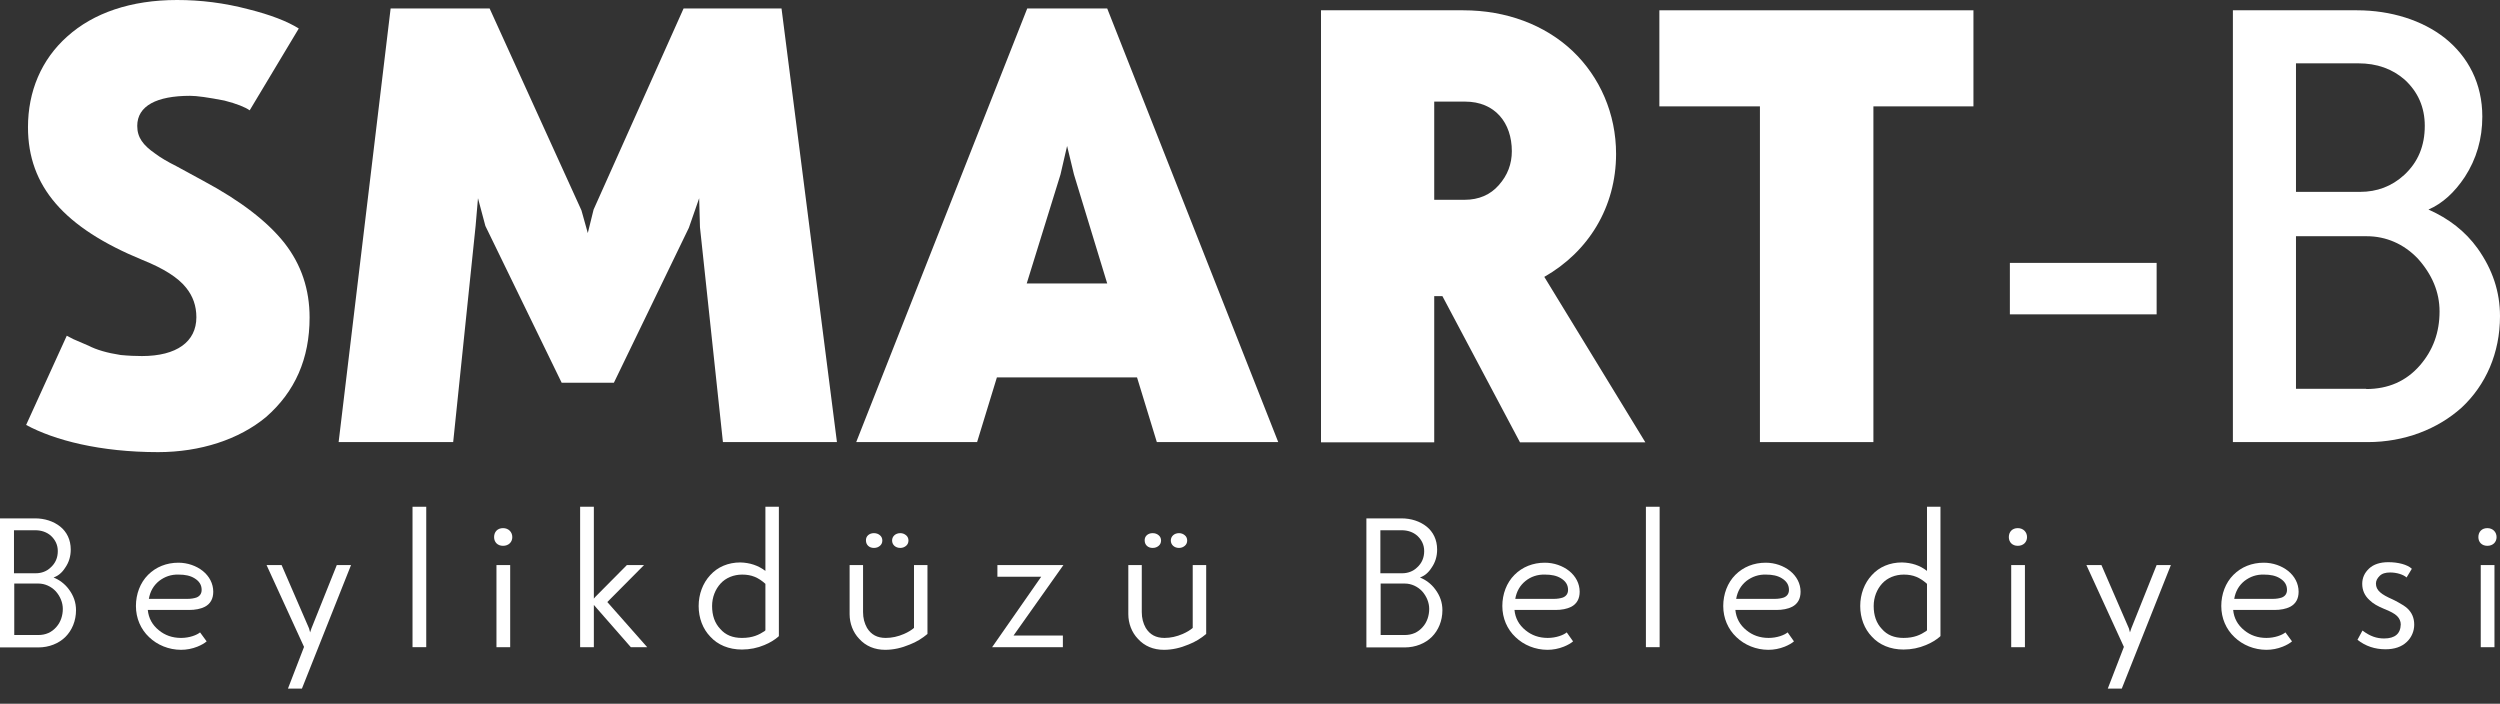 <svg width="135" height="38" viewBox="0 0 135 38" fill="none" xmlns="http://www.w3.org/2000/svg">
<rect x="0" y="0" width="135" height="38" fill="#333333" stroke="none"/>
<path d="M3.606 18.129L3.962 18.314L4.789 18.671C5.202 18.885 5.772 19.056 6.514 19.17C6.941 19.212 7.326 19.227 7.668 19.227C9.535 19.227 10.604 18.457 10.604 17.131C10.604 16.519 10.419 15.991 10.048 15.535C9.621 14.994 8.837 14.495 7.697 14.039C3.463 12.3 1.511 10.062 1.511 6.87C1.511 4.946 2.224 3.221 3.635 1.967C5.046 0.698 7.069 0 9.564 0C10.832 0 12.115 0.157 13.412 0.499C14.609 0.798 15.521 1.154 16.134 1.539L13.483 5.958C13.241 5.787 12.785 5.601 12.115 5.43C11.231 5.259 10.633 5.174 10.262 5.174C8.466 5.174 7.411 5.715 7.411 6.798C7.411 7.426 7.725 7.839 8.381 8.295C8.666 8.509 9.05 8.737 9.535 8.979L10.975 9.763C12.998 10.846 14.452 11.972 15.364 13.127C16.276 14.295 16.718 15.635 16.718 17.146C16.718 19.369 15.934 21.151 14.367 22.519C12.913 23.73 10.818 24.415 8.537 24.415C5.402 24.415 2.936 23.773 1.411 22.947L3.606 18.129Z" fill="white"/>
<path d="M42.202 0.456L45.195 23.873H39.038L37.798 12.271L37.755 10.704L37.199 12.3L33.151 20.666H30.329L26.21 12.2L25.811 10.704L25.683 12.2L24.472 23.873H18.286L21.094 0.456H26.439L31.398 11.359L31.741 12.585L32.054 11.317L36.914 0.456H42.202Z" fill="white"/>
<path d="M61.4 20.381H53.832L52.763 23.873H46.235L55.471 0.456H59.789L69.025 23.873H62.469L61.4 20.381ZM55.443 15.307H59.789L57.994 9.421L57.623 7.882L57.267 9.421L55.443 15.307Z" fill="white"/>
<path d="M77.448 15.991V23.887H71.334V0.556H79.016C81.339 0.556 83.42 1.34 84.917 2.751C86.399 4.162 87.268 6.143 87.268 8.309C87.268 11.188 85.772 13.597 83.392 14.951L88.85 23.887H82.08L77.89 15.991H77.448ZM79.087 10.789C79.857 10.789 80.484 10.518 80.94 9.991C81.41 9.463 81.639 8.851 81.639 8.166C81.639 6.627 80.726 5.487 79.116 5.487H77.448V10.789H79.087Z" fill="white"/>
<path d="M95.036 5.744H89.606V0.556H106.566V5.744H101.164V23.873H95.036V5.744Z" fill="white"/>
<path d="M116.458 14.196H108.533V16.975H116.458V14.196Z" fill="white"/>
<path d="M120.576 23.873V0.556H127.275C129.113 0.556 130.809 1.097 132.021 2.052C133.289 3.064 134.045 4.518 134.045 6.299C134.045 7.497 133.731 8.58 133.104 9.549C132.548 10.39 131.893 10.989 131.137 11.316C132.235 11.801 133.133 12.499 133.788 13.411C134.601 14.552 135 15.763 135 17.074C135 19.07 134.23 20.794 132.933 22.006C131.636 23.174 129.84 23.873 127.859 23.873H120.576ZM123.983 10.361H127.446C128.358 10.361 129.156 10.062 129.826 9.449C130.581 8.751 130.938 7.867 130.938 6.798C130.938 5.786 130.567 4.96 129.855 4.304C129.185 3.72 128.358 3.42 127.346 3.42H123.983V10.361ZM127.774 21.008C128.971 21.008 129.94 20.58 130.681 19.725C131.38 18.913 131.736 17.958 131.736 16.818C131.736 15.777 131.337 14.822 130.553 13.953C129.798 13.169 128.843 12.756 127.802 12.756H123.983V20.994H127.774V21.008Z" fill="white"/>
<path d="M0 34.947V27.992H1.896C2.409 27.992 2.893 28.148 3.25 28.434C3.606 28.719 3.82 29.146 3.82 29.674C3.82 30.044 3.72 30.372 3.52 30.657C3.349 30.928 3.136 31.099 2.893 31.184C3.178 31.298 3.492 31.512 3.72 31.826C3.976 32.168 4.105 32.538 4.105 32.952C4.105 33.522 3.891 34.035 3.535 34.391C3.178 34.747 2.651 34.961 2.067 34.961H0V34.947ZM0.755 30.956H1.938C2.223 30.956 2.523 30.857 2.736 30.643C2.993 30.415 3.121 30.115 3.121 29.759C3.121 29.431 2.993 29.16 2.751 28.932C2.523 28.733 2.238 28.633 1.896 28.633H0.755V30.956ZM2.067 34.291C2.466 34.291 2.793 34.149 3.05 33.849C3.278 33.593 3.392 33.237 3.392 32.88C3.392 32.538 3.25 32.196 3.007 31.925C2.765 31.669 2.423 31.512 2.081 31.512H0.77V34.291H2.067Z" fill="white"/>
<path d="M11.159 34.634C11.046 34.733 10.874 34.833 10.661 34.919C10.376 35.033 10.076 35.09 9.777 35.09C9.121 35.09 8.494 34.833 8.052 34.406C7.596 33.978 7.34 33.379 7.34 32.724C7.34 32.082 7.568 31.47 7.995 31.042C8.423 30.614 8.993 30.386 9.634 30.386C10.133 30.386 10.604 30.557 10.946 30.828C11.302 31.113 11.516 31.512 11.516 31.954C11.516 32.339 11.359 32.61 11.06 32.767C10.832 32.881 10.547 32.938 10.205 32.938H7.981C8.024 33.379 8.223 33.75 8.58 34.035C8.908 34.306 9.307 34.448 9.777 34.448C10.233 34.448 10.632 34.292 10.803 34.149L11.159 34.634ZM8.594 31.37C8.295 31.612 8.109 31.926 8.038 32.339H10.119C10.319 32.339 10.475 32.31 10.604 32.268C10.789 32.197 10.889 32.054 10.889 31.854C10.889 31.584 10.76 31.384 10.504 31.227C10.276 31.085 9.991 31.028 9.649 31.028C9.235 31.014 8.893 31.142 8.594 31.37Z" fill="white"/>
<path d="M18.955 30.515L16.304 37.185H15.549L16.418 34.933L14.395 30.515H15.207L16.689 33.935L16.746 34.149L16.817 33.935L18.186 30.515H18.955Z" fill="white"/>
<path d="M23.017 27.365H22.276V34.947H23.017V27.365Z" fill="white"/>
<path d="M27.165 28.519C27.465 28.519 27.664 28.733 27.664 29.004C27.664 29.275 27.465 29.474 27.165 29.474C26.866 29.474 26.681 29.275 26.681 29.004C26.681 28.719 26.866 28.519 27.165 28.519ZM26.809 30.515H27.55V34.947H26.809V30.515Z" fill="white"/>
<path d="M32.068 34.947H31.327V27.365H32.068V32.325L32.139 32.239L33.85 30.515H34.776L32.795 32.51L34.947 34.947H34.064L32.068 32.667V34.947Z" fill="white"/>
<path d="M41.332 30.828V27.365H42.059V34.349L42.017 34.391C41.831 34.548 41.589 34.705 41.275 34.833C40.905 34.99 40.492 35.075 40.064 35.075C39.351 35.075 38.753 34.819 38.354 34.377C37.955 33.964 37.727 33.379 37.727 32.724C37.727 32.082 37.955 31.484 38.354 31.056C38.753 30.614 39.323 30.372 39.978 30.372C40.492 30.386 40.933 30.529 41.332 30.828ZM41.332 31.527C40.948 31.184 40.591 31.028 40.078 31.028C39.622 31.028 39.195 31.199 38.91 31.512C38.624 31.826 38.453 32.254 38.453 32.724C38.453 33.237 38.596 33.65 38.895 33.964C39.18 34.292 39.565 34.448 40.064 34.448C40.648 34.448 40.99 34.277 41.29 34.078L41.332 34.035V31.527Z" fill="white"/>
<path d="M45.864 30.515H46.605V33.052C46.605 33.379 46.677 33.65 46.819 33.907C47.047 34.277 47.375 34.448 47.831 34.448C48.159 34.448 48.487 34.377 48.815 34.234C49.043 34.135 49.228 34.021 49.356 33.907V30.515H50.083V34.234C49.812 34.463 49.499 34.662 49.128 34.805C48.686 34.99 48.244 35.09 47.803 35.09C47.233 35.09 46.748 34.89 46.392 34.491C46.064 34.149 45.879 33.664 45.879 33.166V30.515H45.864ZM47.19 28.79C47.332 28.79 47.432 28.833 47.517 28.904C47.603 28.975 47.646 29.075 47.646 29.189C47.646 29.303 47.603 29.403 47.517 29.474C47.432 29.545 47.332 29.588 47.19 29.588C46.933 29.588 46.762 29.417 46.762 29.189C46.748 28.961 46.933 28.79 47.19 28.79ZM48.615 28.79C48.743 28.79 48.843 28.833 48.929 28.904C49.014 28.975 49.057 29.075 49.057 29.189C49.057 29.303 49.014 29.403 48.929 29.474C48.843 29.545 48.743 29.588 48.615 29.588C48.358 29.588 48.173 29.417 48.173 29.189C48.173 28.961 48.358 28.79 48.615 28.79Z" fill="white"/>
<path d="M57.395 34.947H53.575L56.226 31.142H53.86V30.515H57.423L54.73 34.32H57.395V34.947Z" fill="white"/>
<path d="M60.915 30.515H61.656V33.052C61.656 33.379 61.727 33.65 61.87 33.907C62.098 34.277 62.426 34.448 62.882 34.448C63.21 34.448 63.538 34.377 63.865 34.234C64.093 34.135 64.279 34.021 64.407 33.907V30.515H65.134V34.234C64.863 34.463 64.549 34.662 64.179 34.805C63.737 34.99 63.295 35.09 62.853 35.09C62.283 35.09 61.799 34.89 61.442 34.491C61.115 34.149 60.929 33.664 60.929 33.166V30.515H60.915ZM62.24 28.79C62.383 28.79 62.483 28.833 62.568 28.904C62.654 28.975 62.697 29.075 62.697 29.189C62.697 29.303 62.654 29.403 62.568 29.474C62.483 29.545 62.383 29.588 62.24 29.588C61.984 29.588 61.813 29.417 61.813 29.189C61.799 28.961 61.984 28.79 62.24 28.79ZM63.666 28.79C63.794 28.79 63.894 28.833 63.979 28.904C64.065 28.975 64.108 29.075 64.108 29.189C64.108 29.303 64.065 29.403 63.979 29.474C63.894 29.545 63.794 29.588 63.666 29.588C63.409 29.588 63.224 29.417 63.224 29.189C63.224 28.961 63.409 28.79 63.666 28.79Z" fill="white"/>
<path d="M73.785 34.947V27.992H75.681C76.194 27.992 76.678 28.148 77.035 28.434C77.391 28.719 77.605 29.146 77.605 29.674C77.605 30.044 77.505 30.372 77.305 30.657C77.135 30.928 76.921 31.099 76.678 31.184C76.963 31.298 77.277 31.512 77.505 31.826C77.762 32.168 77.89 32.538 77.89 32.952C77.89 33.522 77.676 34.035 77.32 34.391C76.963 34.747 76.436 34.961 75.852 34.961H73.785V34.947ZM74.54 30.956H75.724C76.009 30.956 76.308 30.857 76.522 30.643C76.778 30.415 76.906 30.115 76.906 29.759C76.906 29.431 76.778 29.16 76.536 28.932C76.308 28.733 76.023 28.633 75.681 28.633H74.54V30.956ZM75.852 34.291C76.251 34.291 76.579 34.149 76.835 33.849C77.063 33.593 77.177 33.237 77.177 32.88C77.177 32.538 77.035 32.196 76.792 31.925C76.55 31.669 76.208 31.512 75.866 31.512H74.555V34.291H75.852Z" fill="white"/>
<path d="M84.946 34.634C84.832 34.733 84.661 34.833 84.447 34.919C84.162 35.033 83.862 35.09 83.563 35.09C82.907 35.09 82.28 34.833 81.839 34.406C81.382 33.978 81.126 33.379 81.126 32.724C81.126 32.082 81.354 31.47 81.782 31.042C82.209 30.614 82.779 30.386 83.421 30.386C83.919 30.386 84.39 30.557 84.732 30.828C85.088 31.113 85.302 31.512 85.302 31.954C85.302 32.339 85.145 32.61 84.846 32.767C84.618 32.881 84.333 32.938 83.991 32.938H81.782C81.824 33.379 82.024 33.75 82.38 34.035C82.708 34.306 83.107 34.448 83.577 34.448C84.034 34.448 84.433 34.292 84.604 34.149L84.946 34.634ZM82.38 31.37C82.081 31.612 81.896 31.926 81.824 32.339H83.905C84.105 32.339 84.261 32.31 84.39 32.268C84.575 32.197 84.675 32.054 84.675 31.854C84.675 31.584 84.547 31.384 84.29 31.227C84.062 31.085 83.777 31.028 83.435 31.028C83.022 31.014 82.665 31.142 82.38 31.37Z" fill="white"/>
<path d="M89.62 27.365H88.879V34.947H89.62V27.365Z" fill="white"/>
<path d="M96.874 34.634C96.76 34.733 96.589 34.833 96.376 34.919C96.091 35.033 95.791 35.09 95.492 35.09C94.836 35.09 94.209 34.833 93.767 34.406C93.311 33.978 93.055 33.379 93.055 32.724C93.055 32.082 93.283 31.47 93.71 31.042C94.138 30.614 94.708 30.386 95.349 30.386C95.848 30.386 96.319 30.557 96.661 30.828C97.017 31.113 97.231 31.512 97.231 31.954C97.231 32.339 97.074 32.61 96.775 32.767C96.547 32.881 96.261 32.938 95.919 32.938H93.71C93.753 33.379 93.953 33.75 94.309 34.035C94.637 34.306 95.036 34.448 95.506 34.448C95.962 34.448 96.361 34.292 96.532 34.149L96.874 34.634ZM94.309 31.37C94.01 31.612 93.824 31.926 93.753 32.339H95.834C96.034 32.339 96.19 32.31 96.319 32.268C96.504 32.197 96.604 32.054 96.604 31.854C96.604 31.584 96.475 31.384 96.219 31.227C95.991 31.085 95.706 31.028 95.364 31.028C94.965 31.014 94.608 31.142 94.309 31.37Z" fill="white"/>
<path d="M104.058 30.828V27.365H104.785V34.349L104.742 34.391C104.557 34.548 104.315 34.705 104.001 34.833C103.63 34.99 103.217 35.075 102.79 35.075C102.077 35.075 101.478 34.819 101.079 34.377C100.68 33.964 100.452 33.379 100.452 32.724C100.452 32.082 100.68 31.484 101.079 31.056C101.478 30.614 102.048 30.372 102.704 30.372C103.231 30.386 103.673 30.529 104.058 30.828ZM104.058 31.527C103.673 31.184 103.317 31.028 102.804 31.028C102.348 31.028 101.92 31.199 101.635 31.512C101.35 31.826 101.179 32.254 101.179 32.724C101.179 33.237 101.322 33.65 101.621 33.964C101.906 34.292 102.291 34.448 102.79 34.448C103.374 34.448 103.716 34.277 104.015 34.078L104.058 34.035V31.527Z" fill="white"/>
<path d="M108.961 28.519C109.26 28.519 109.46 28.733 109.46 29.004C109.46 29.275 109.26 29.474 108.961 29.474C108.662 29.474 108.477 29.275 108.477 29.004C108.477 28.719 108.662 28.519 108.961 28.519ZM108.605 30.515H109.346V34.947H108.605V30.515Z" fill="white"/>
<path d="M117.227 30.515L114.576 37.185H113.82L114.69 34.933L112.666 30.515H113.478L114.961 33.935L115.018 34.149L115.089 33.935L116.457 30.515H117.227Z" fill="white"/>
<path d="M123.769 34.634C123.655 34.733 123.484 34.833 123.27 34.919C122.985 35.033 122.686 35.09 122.386 35.09C121.731 35.09 121.104 34.833 120.662 34.406C120.206 33.978 119.949 33.379 119.949 32.724C119.949 32.082 120.177 31.47 120.605 31.042C121.032 30.614 121.603 30.386 122.244 30.386C122.743 30.386 123.213 30.557 123.555 30.828C123.911 31.113 124.125 31.512 124.125 31.954C124.125 32.339 123.968 32.61 123.669 32.767C123.441 32.881 123.156 32.938 122.814 32.938H120.591C120.633 33.379 120.833 33.75 121.189 34.035C121.517 34.306 121.916 34.448 122.386 34.448C122.842 34.448 123.242 34.292 123.413 34.149L123.769 34.634ZM121.203 31.37C120.904 31.612 120.719 31.926 120.648 32.339H122.728C122.928 32.339 123.085 32.31 123.213 32.268C123.398 32.197 123.498 32.054 123.498 31.854C123.498 31.584 123.37 31.384 123.113 31.227C122.885 31.085 122.6 31.028 122.258 31.028C121.845 31.014 121.503 31.142 121.203 31.37Z" fill="white"/>
<path d="M127.574 34.049C127.988 34.363 128.344 34.477 128.743 34.477C129.328 34.477 129.627 34.22 129.641 33.721C129.641 33.55 129.57 33.394 129.442 33.265C129.313 33.137 129.071 33.009 128.743 32.88C128.401 32.738 128.145 32.596 127.959 32.41C127.689 32.168 127.56 31.869 127.56 31.527C127.56 31.199 127.689 30.928 127.931 30.7C128.173 30.472 128.529 30.358 128.971 30.358C129.499 30.358 129.997 30.486 130.24 30.714L129.955 31.184C129.784 31.028 129.427 30.914 129.071 30.914C128.814 30.914 128.629 30.971 128.501 31.099C128.373 31.227 128.301 31.355 128.301 31.512C128.301 31.883 128.586 32.097 129.199 32.367C129.242 32.382 129.342 32.439 129.527 32.538C129.712 32.638 129.869 32.738 129.997 32.852C130.24 33.08 130.368 33.365 130.368 33.736C130.368 34.078 130.225 34.42 129.969 34.662C129.684 34.933 129.299 35.061 128.814 35.061C128.244 35.061 127.731 34.89 127.304 34.548L127.574 34.049Z" fill="white"/>
<path d="M134.317 28.519C134.616 28.519 134.815 28.733 134.815 29.004C134.815 29.275 134.616 29.474 134.317 29.474C134.017 29.474 133.832 29.275 133.832 29.004C133.832 28.719 134.017 28.519 134.317 28.519ZM133.96 30.515H134.701V34.947H133.96V30.515Z" fill="white"/>
</svg>

